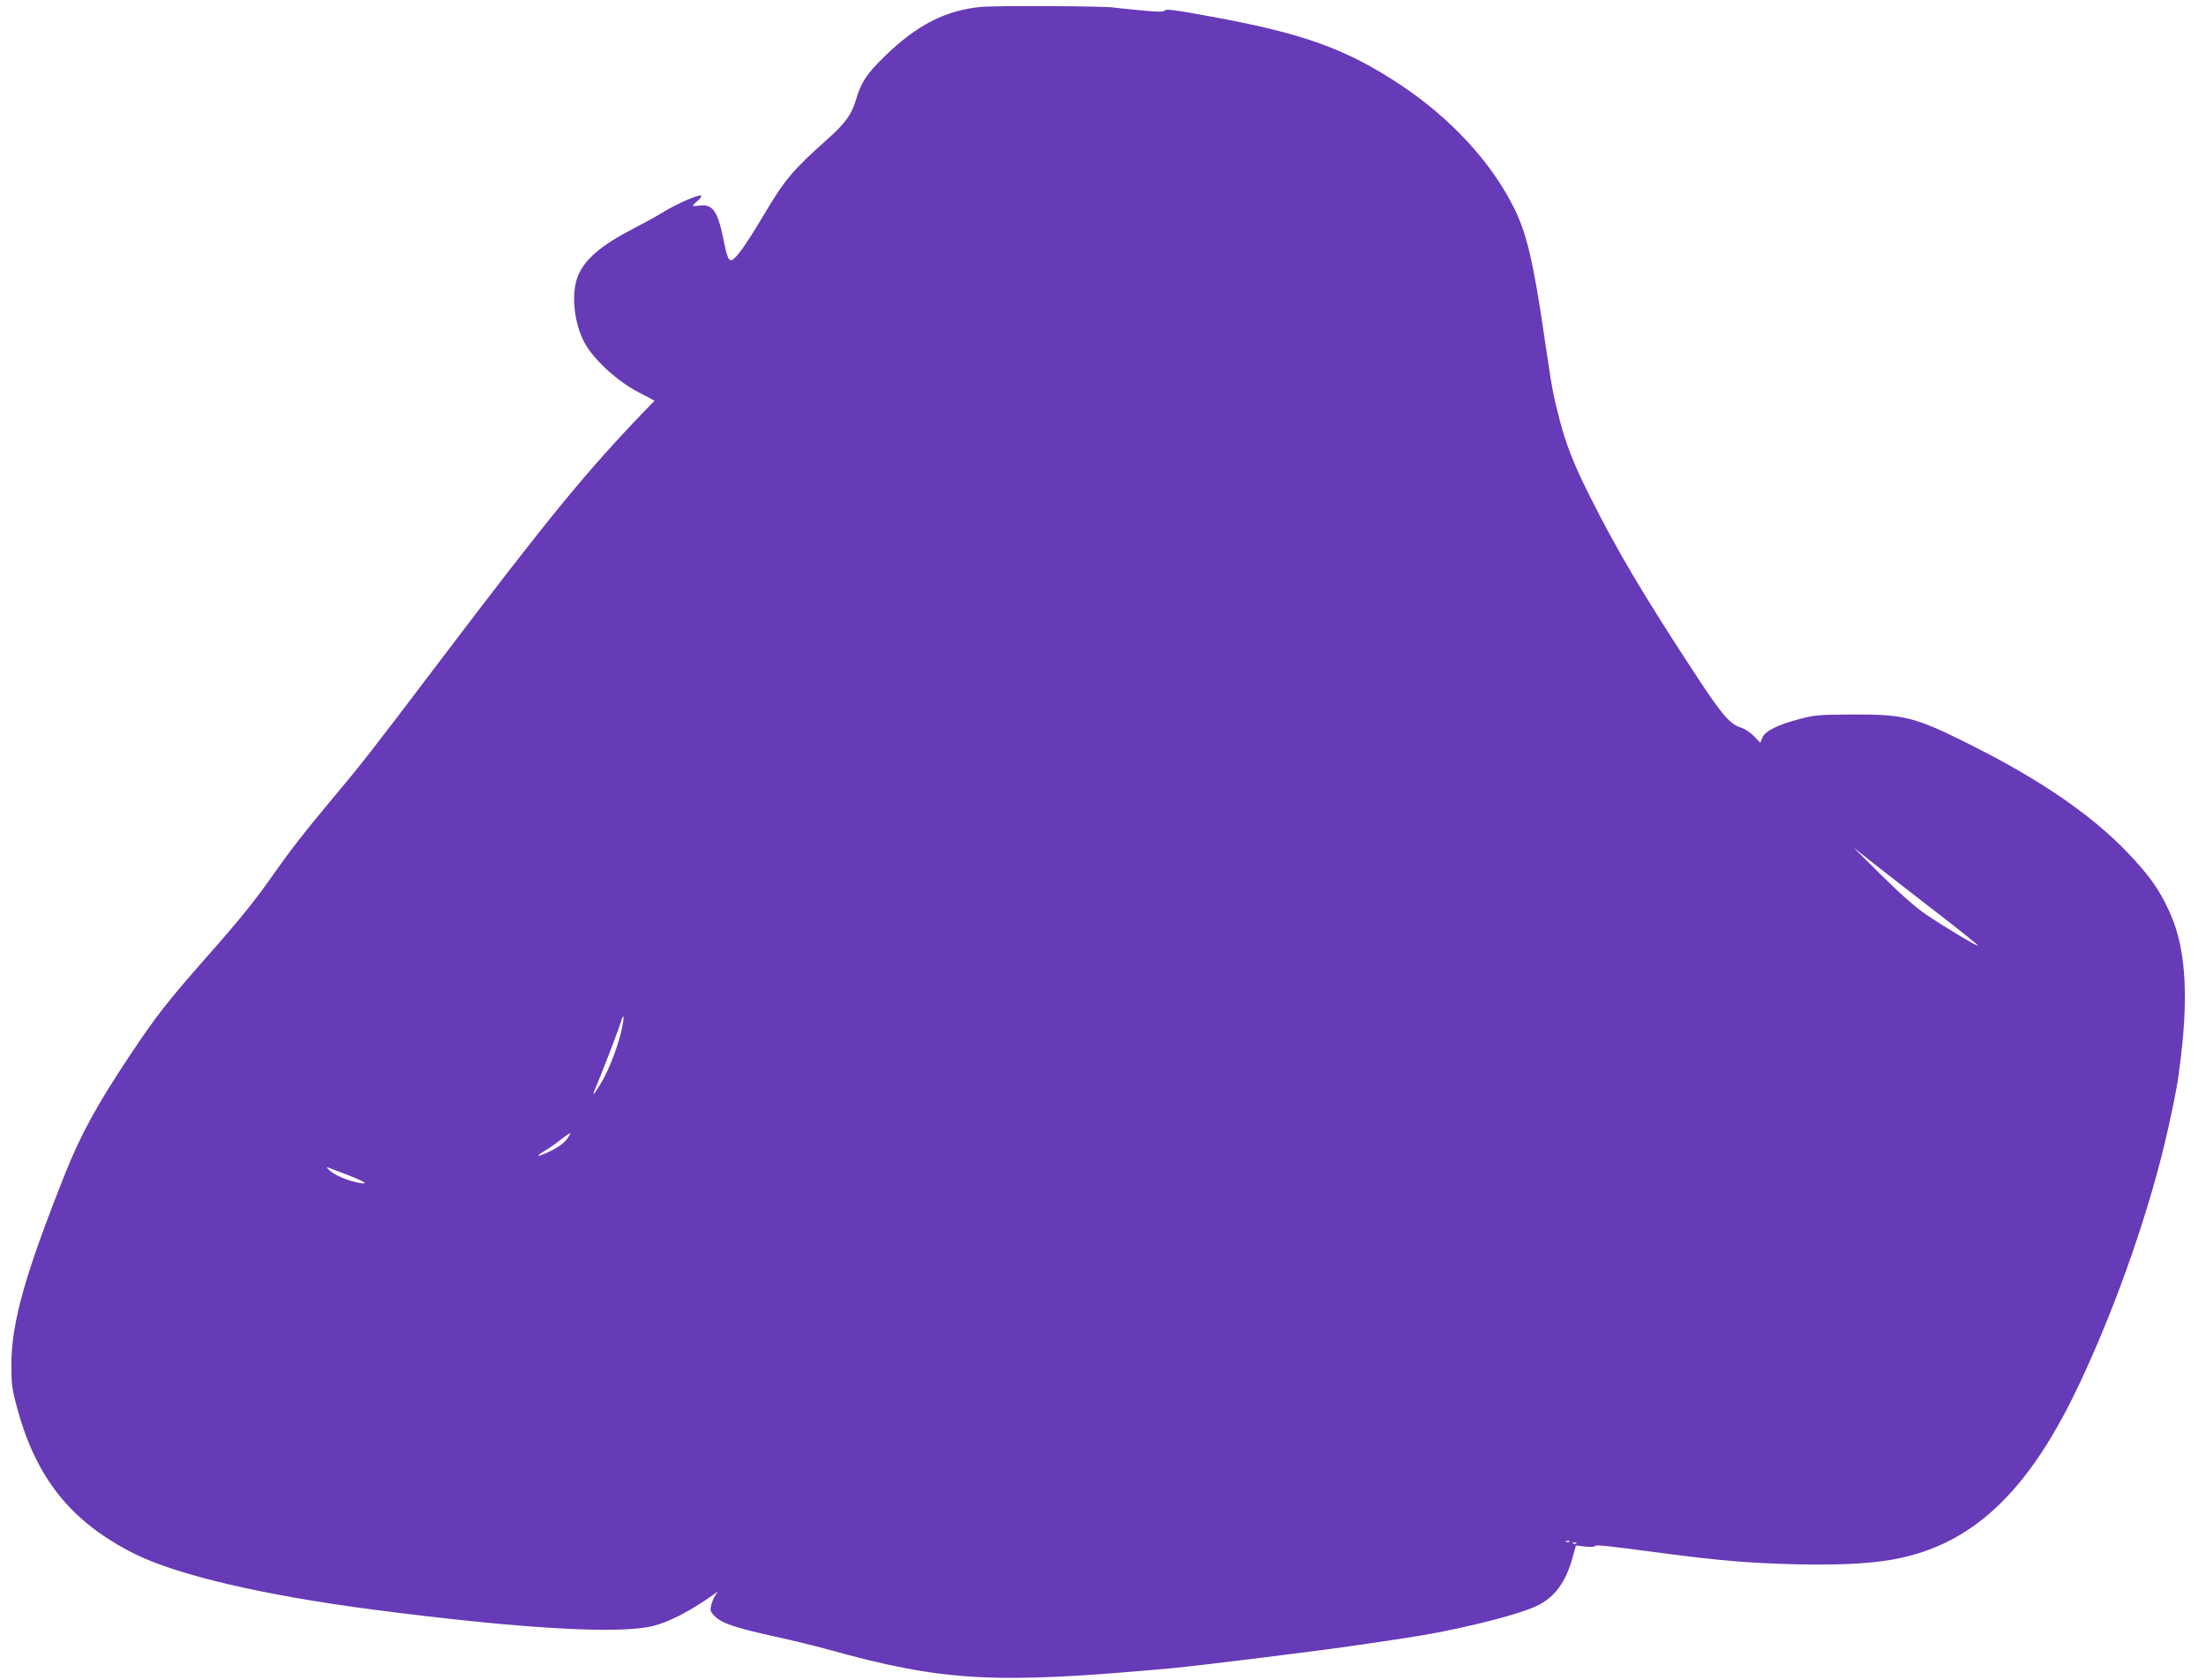 <?xml version="1.0" standalone="no"?>
<!DOCTYPE svg PUBLIC "-//W3C//DTD SVG 20010904//EN"
 "http://www.w3.org/TR/2001/REC-SVG-20010904/DTD/svg10.dtd">
<svg version="1.0" xmlns="http://www.w3.org/2000/svg"
 width="1280pt" height="975pt" viewBox="0 0 1280 975"
 preserveAspectRatio="xMidYMid meet">
<g transform="translate(0,975) scale(0.1,-0.1)"
fill="#673ab7" stroke="none">
<path d="M5693 9710 c-208 -20 -373 -105 -560 -287 -105 -102 -137 -151 -167
-254 -24 -82 -62 -135 -162 -224 -204 -182 -251 -237 -372 -442 -109 -183
-167 -263 -191 -263 -15 0 -25 28 -45 129 -32 156 -62 198 -137 188 -22 -3
-39 -3 -39 -1 0 3 12 16 28 29 15 13 24 26 20 30 -9 10 -147 -50 -220 -96 -34
-21 -110 -63 -168 -93 -190 -98 -285 -178 -326 -276 -43 -102 -23 -286 44
-400 56 -95 189 -215 305 -275 l95 -50 -58 -60 c-344 -358 -554 -615 -1198
-1464 -387 -511 -443 -583 -622 -796 -154 -184 -235 -289 -331 -425 -103 -148
-198 -266 -373 -464 -245 -278 -304 -353 -463 -591 -189 -284 -283 -455 -373
-680 -233 -585 -313 -867 -314 -1110 0 -116 3 -143 33 -253 110 -410 314 -664
681 -848 249 -124 744 -240 1385 -324 847 -110 1420 -144 1620 -96 98 24 216
85 355 183 l25 18 -16 -25 c-9 -14 -20 -40 -23 -58 -6 -27 -3 -36 21 -60 40
-41 120 -68 348 -118 110 -24 247 -58 305 -74 674 -188 970 -204 2000 -110
162 15 894 106 1085 135 88 13 210 31 270 40 277 41 640 129 761 186 105 50
170 138 210 286 l18 65 52 -6 c29 -3 55 -2 58 2 6 10 56 4 376 -38 346 -46
513 -60 790 -67 277 -6 464 5 610 37 439 96 755 407 1044 1028 216 462 406
1013 506 1462 48 218 57 270 75 423 45 381 23 645 -70 843 -53 114 -101 185
-202 296 -212 235 -521 452 -955 669 -318 159 -378 174 -678 173 -197 -1 -223
-3 -311 -27 -125 -33 -197 -69 -213 -107 l-12 -30 -38 39 c-20 21 -55 44 -77
50 -59 18 -107 73 -244 281 -313 476 -475 749 -633 1066 -90 179 -135 295
-172 436 -38 146 -44 176 -86 463 -67 461 -106 627 -186 782 -131 258 -364
509 -648 698 -319 212 -566 301 -1109 400 -193 36 -256 44 -261 35 -6 -10 -37
-10 -141 0 -74 7 -143 14 -154 16 -42 9 -685 12 -772 4z m5550 -5259 c131
-101 236 -186 234 -188 -6 -5 -195 108 -302 181 -58 39 -150 120 -255 224
l-165 164 125 -99 c69 -54 232 -181 363 -282z m-7642 -701 c-27 -104 -74 -221
-118 -292 -40 -67 -50 -74 -27 -20 34 79 134 339 146 380 22 73 21 18 -1 -68z
m-314 -613 c-16 -21 -53 -47 -92 -66 -76 -37 -97 -36 -33 2 24 14 66 43 93 65
28 22 52 38 54 36 2 -2 -8 -19 -22 -37z m-1272 -204 c103 -40 130 -58 70 -47
-62 11 -137 42 -170 70 -20 18 -24 24 -10 19 11 -5 61 -23 110 -42z m7092
-2129 c-3 -3 -12 -4 -19 -1 -8 3 -5 6 6 6 11 1 17 -2 13 -5z m40 -10 c-3 -3
-12 -4 -19 -1 -8 3 -5 6 6 6 11 1 17 -2 13 -5z"/>
</g>
</svg>
